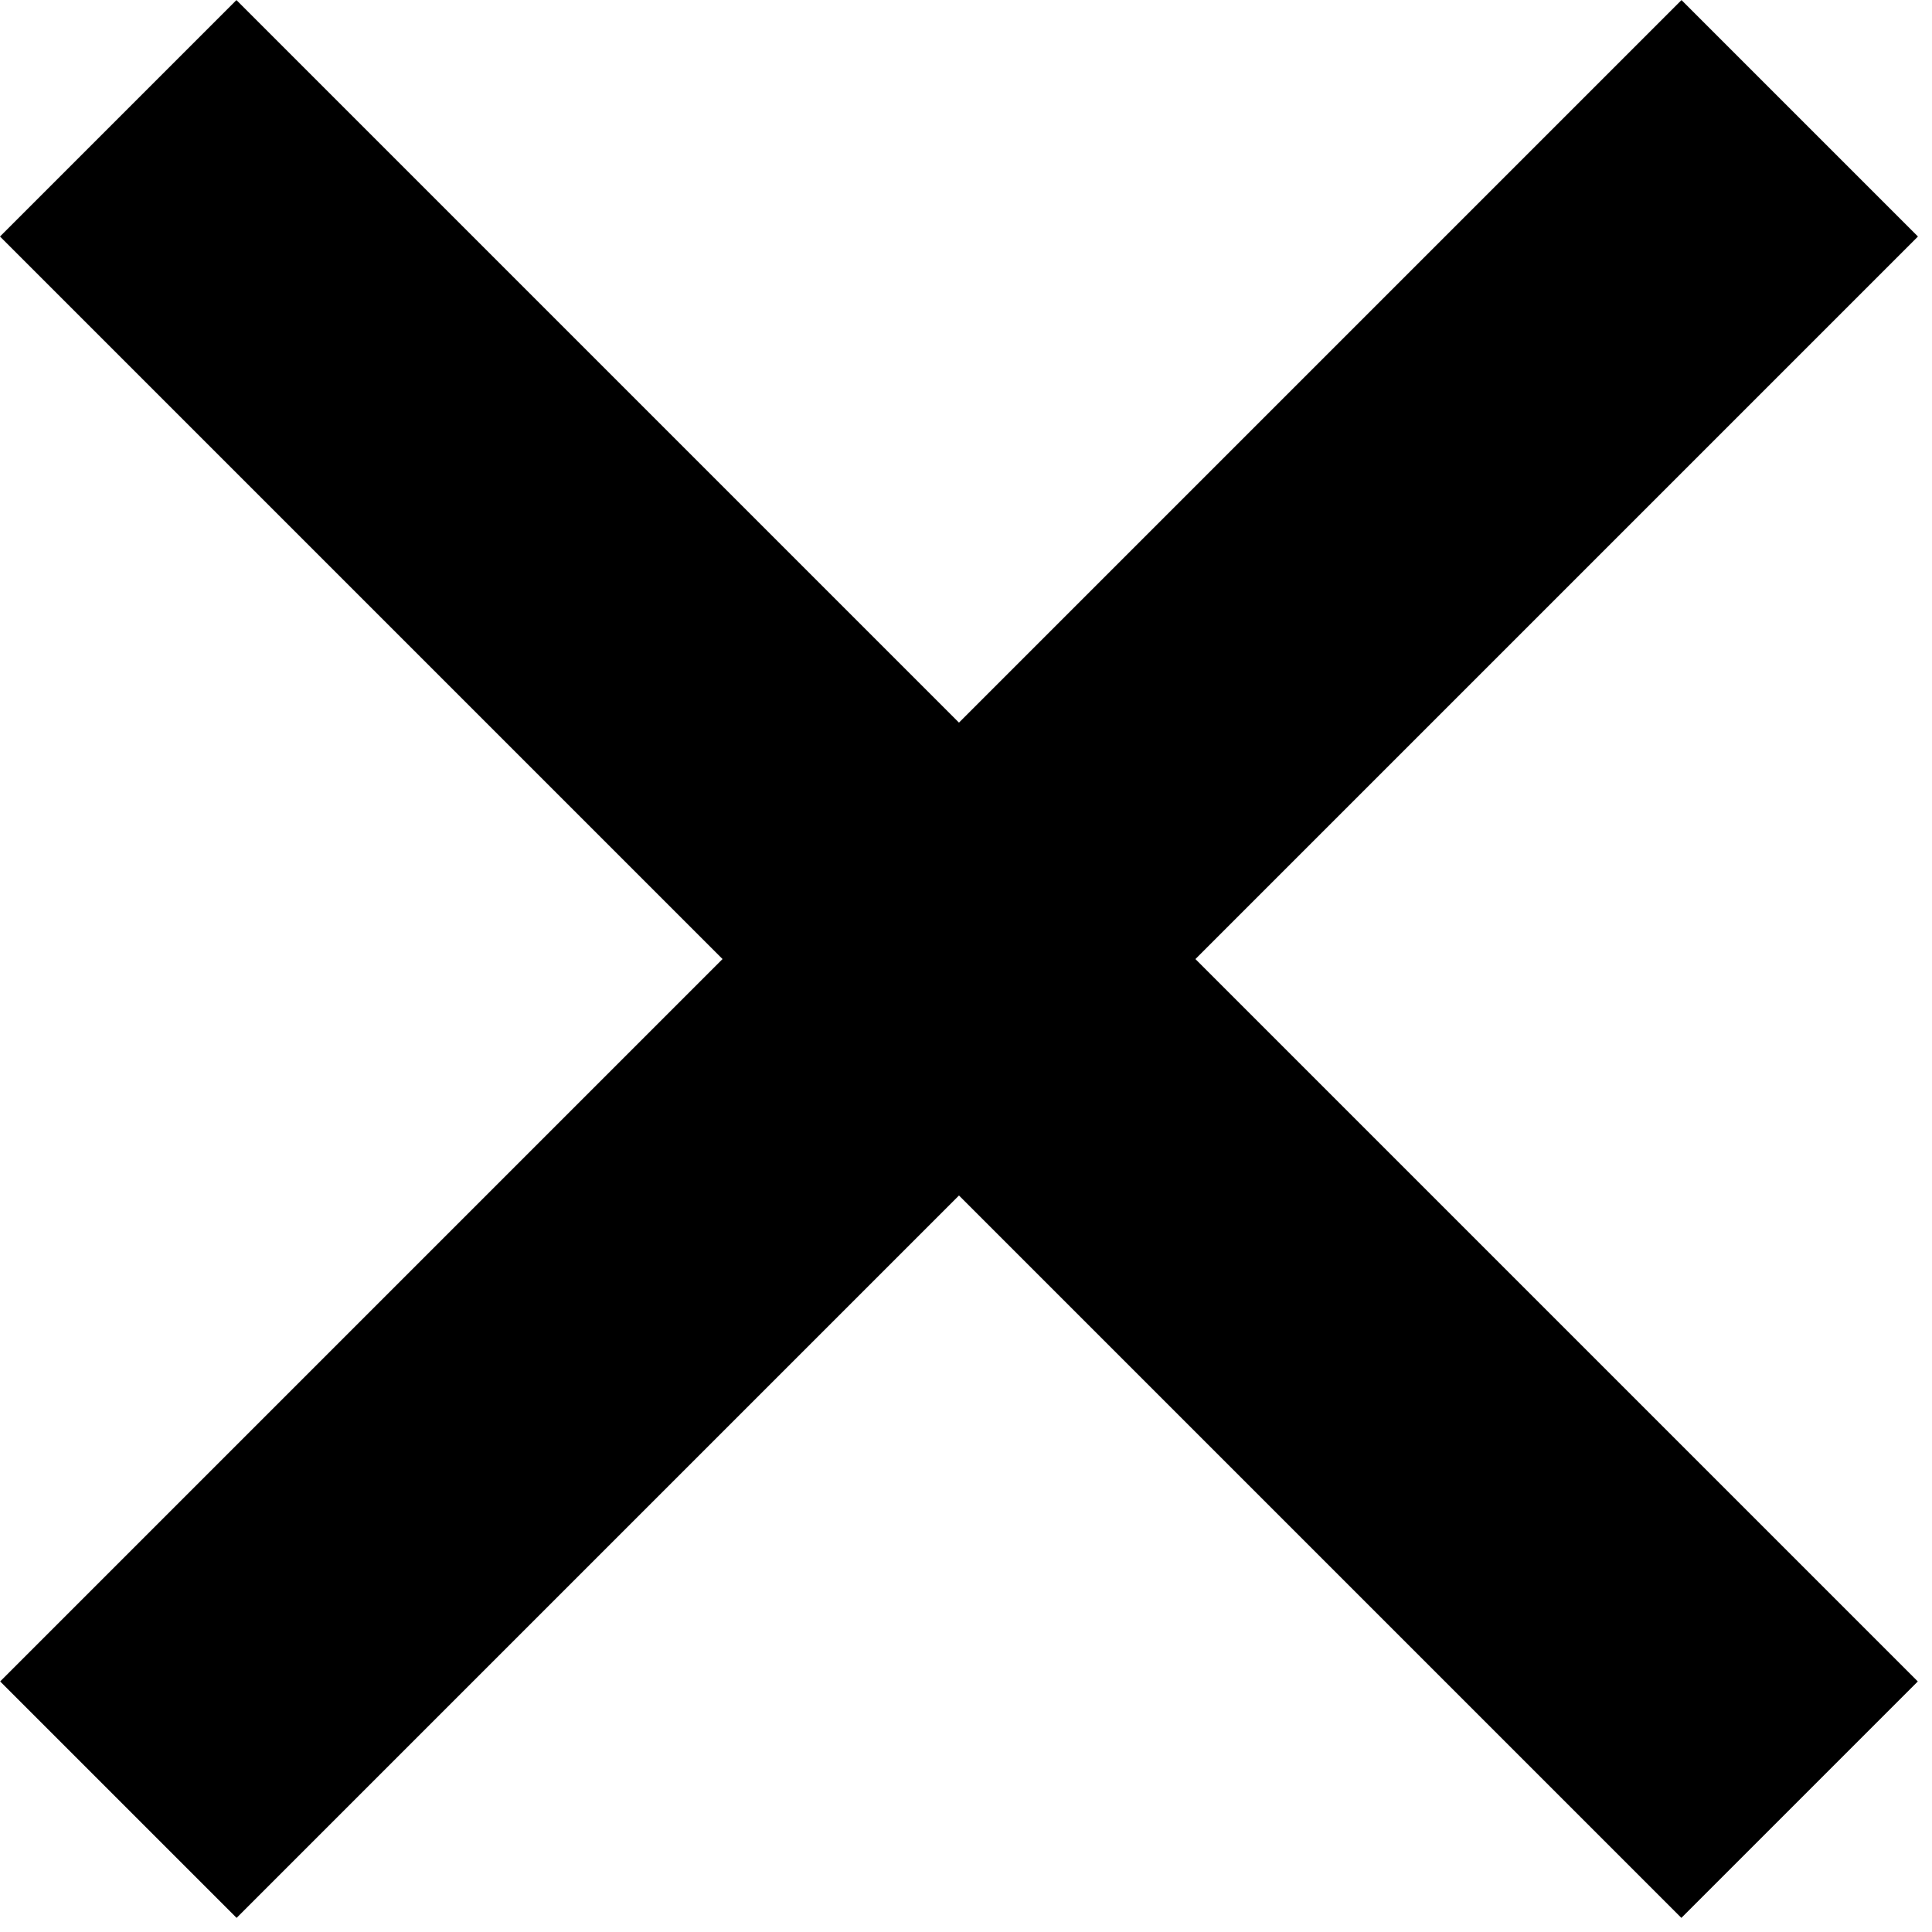 <svg fill="none" height="26" viewBox="0 0 26 26" width="26" xmlns="http://www.w3.org/2000/svg"><g fill="#000"><path d="m25.809 22.628-3.182 3.182-22.627-22.627 3.182-3.182z"/><path d="m.002 22.628 3.182 3.182 22.627-22.627-3.182-3.182z"/></g></svg>